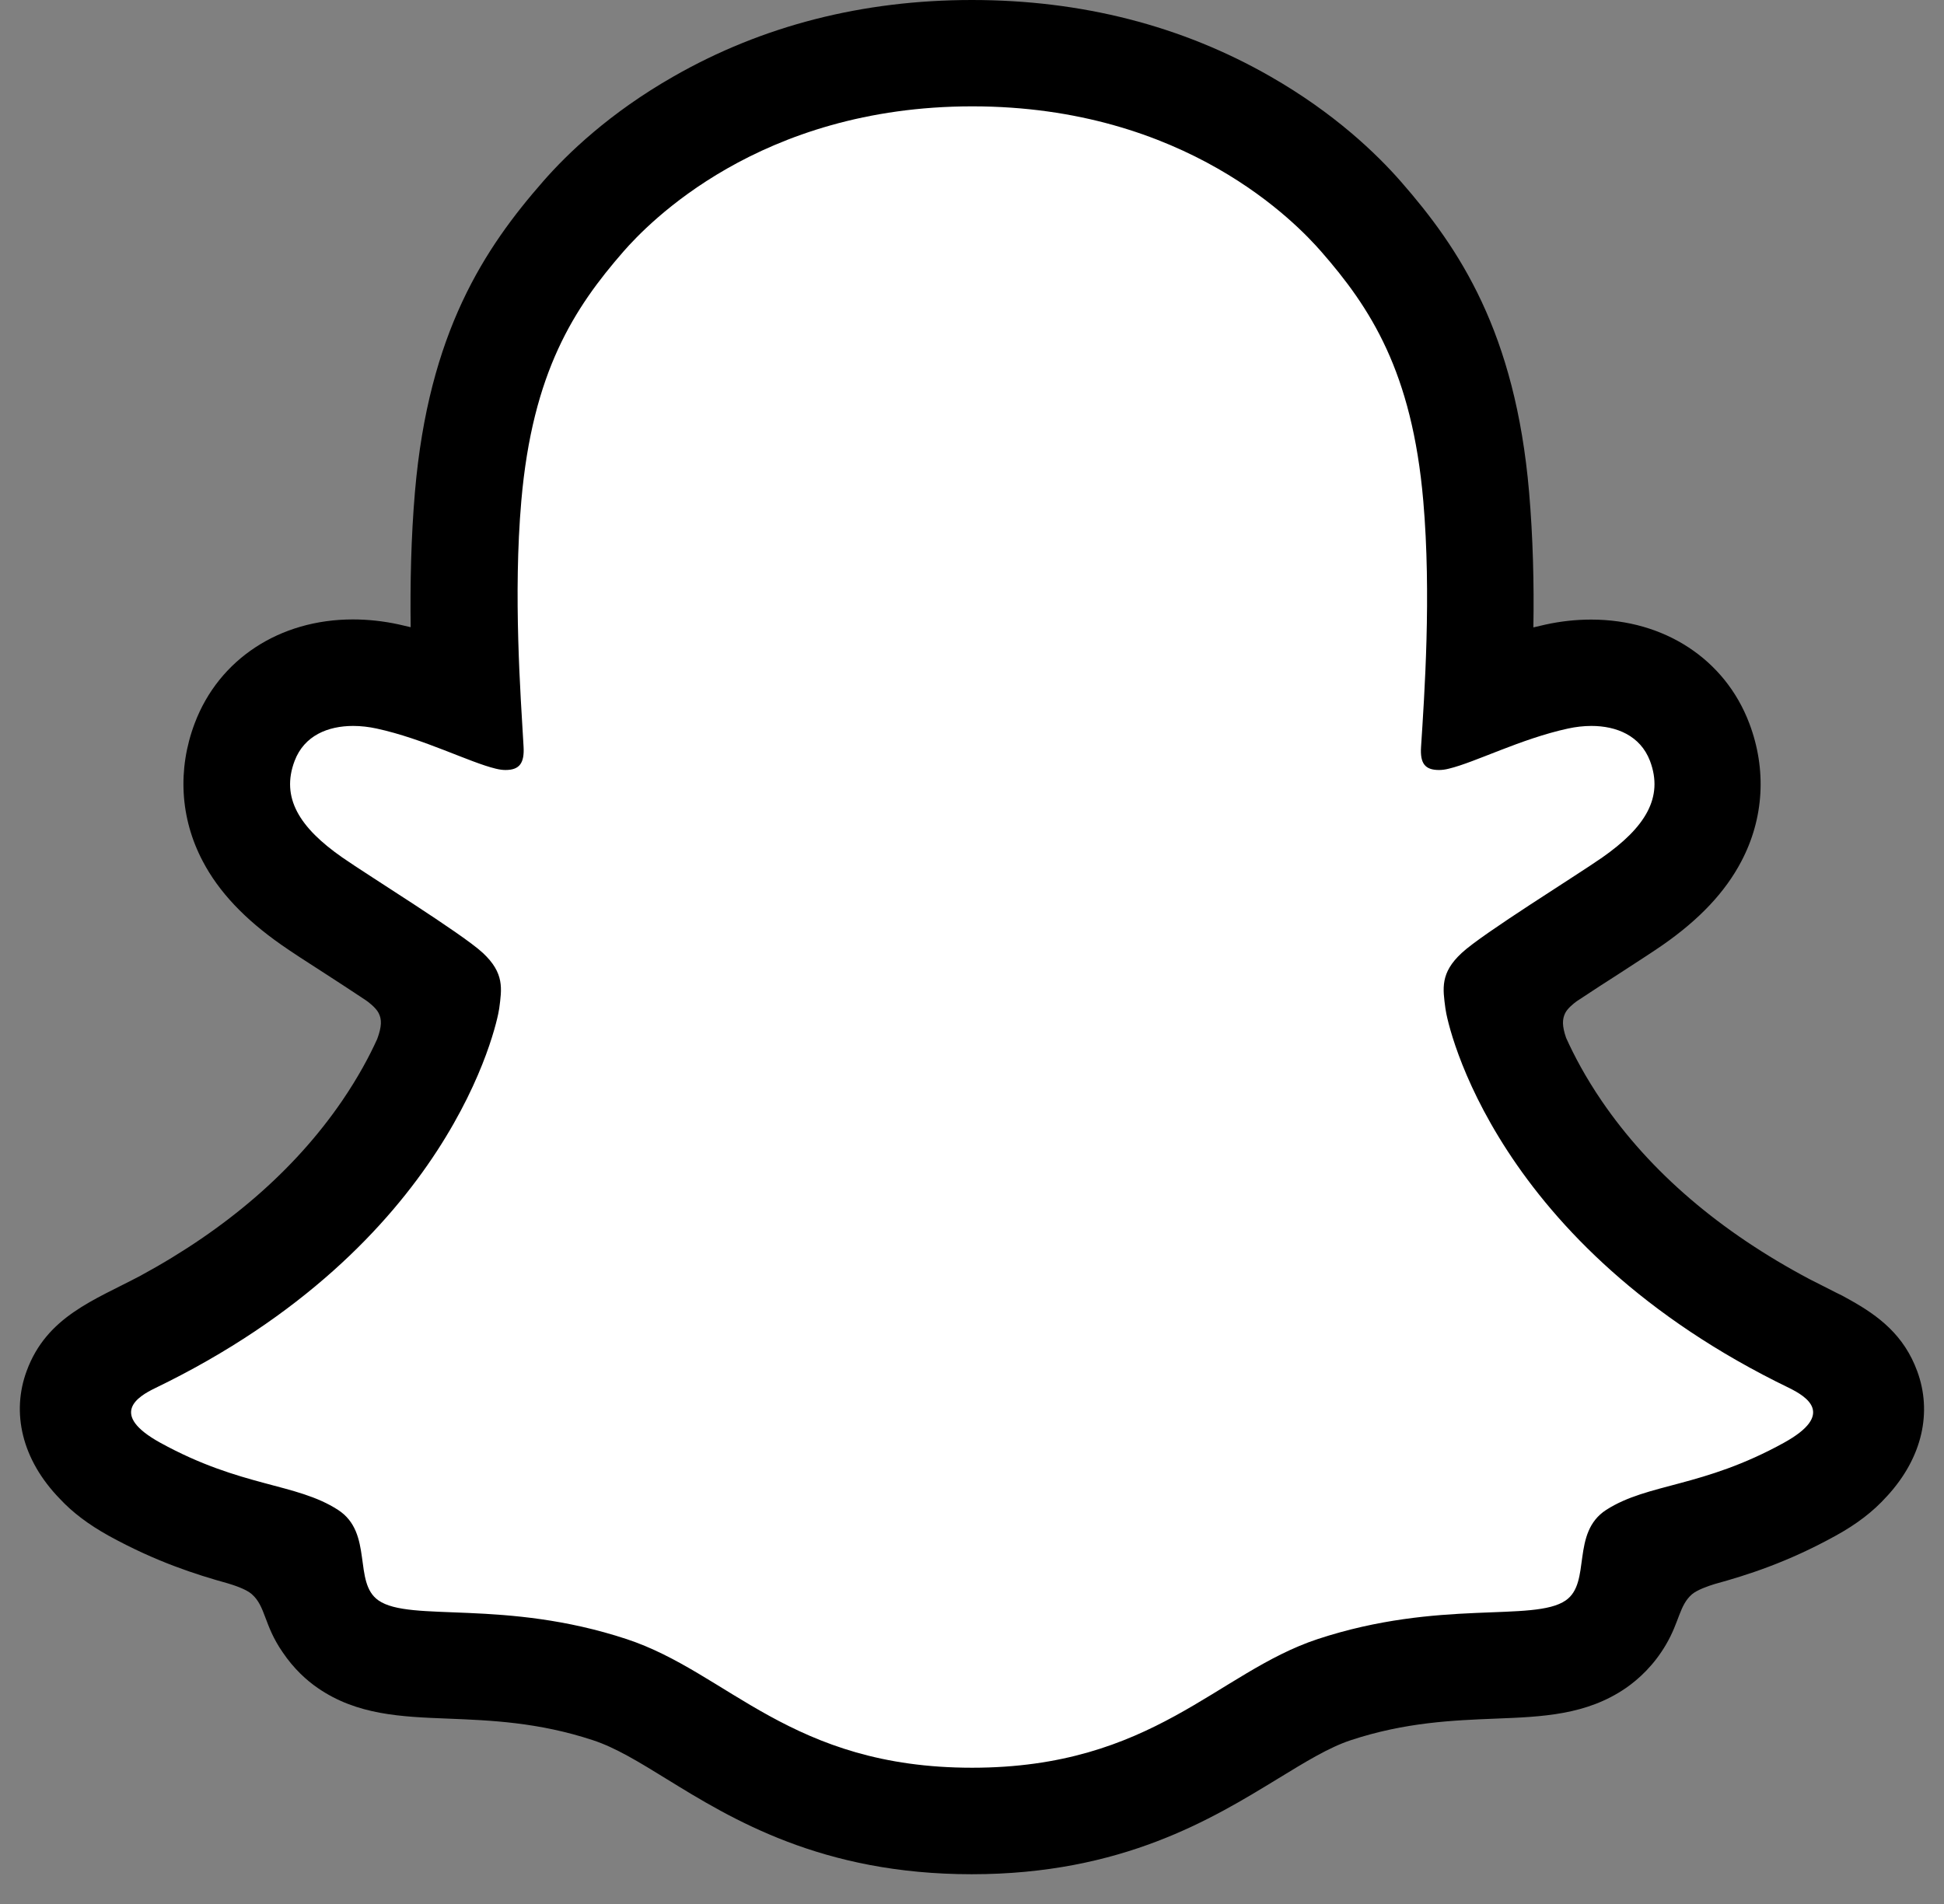 <svg width="49" height="48" viewBox="0 0 49 48" fill="none" xmlns="http://www.w3.org/2000/svg">
<rect x="0" y="0" width="49" height="48" fill="#808080" stroke="none"/>
<g clip-path="url(#clip0_3263_8026)">
<path d="M47.02 35.077C46.823 34.425 45.881 33.966 45.881 33.966C45.792 33.919 45.712 33.877 45.647 33.844C44.076 33.085 42.684 32.171 41.512 31.135C40.57 30.301 39.764 29.382 39.117 28.407C38.325 27.217 37.955 26.223 37.795 25.684C37.706 25.333 37.72 25.192 37.795 25.009C37.856 24.855 38.039 24.709 38.123 24.639C38.653 24.264 39.506 23.711 40.031 23.374C40.486 23.078 40.875 22.825 41.105 22.666C41.84 22.15 42.347 21.625 42.642 21.058C43.026 20.327 43.073 19.521 42.773 18.729C42.37 17.66 41.372 17.023 40.101 17.023C39.82 17.023 39.529 17.056 39.239 17.117C38.512 17.276 37.823 17.534 37.247 17.759C37.205 17.777 37.158 17.745 37.162 17.698C37.223 16.268 37.294 14.347 37.134 12.524C36.994 10.874 36.651 9.482 36.098 8.268C35.541 7.049 34.814 6.149 34.247 5.498C33.708 4.879 32.756 3.965 31.322 3.145C29.306 1.992 27.009 1.406 24.497 1.406C21.989 1.406 19.697 1.992 17.676 3.145C16.158 4.012 15.187 4.992 14.747 5.498C14.18 6.149 13.453 7.049 12.895 8.268C12.337 9.482 12 10.869 11.859 12.524C11.7 14.356 11.765 16.123 11.831 17.698C11.831 17.745 11.789 17.777 11.742 17.759C11.165 17.534 10.476 17.276 9.75 17.117C9.464 17.056 9.173 17.023 8.887 17.023C7.622 17.023 6.623 17.66 6.215 18.729C5.915 19.521 5.962 20.327 6.347 21.058C6.647 21.625 7.148 22.15 7.884 22.666C8.109 22.825 8.503 23.078 8.958 23.374C9.469 23.706 10.298 24.245 10.833 24.616C10.898 24.663 11.123 24.831 11.194 25.009C11.269 25.197 11.283 25.337 11.184 25.712C11.02 26.256 10.65 27.24 9.872 28.407C9.225 29.387 8.419 30.301 7.476 31.135C6.305 32.171 4.912 33.085 3.342 33.844C3.267 33.882 3.178 33.924 3.084 33.98C3.084 33.98 2.147 34.458 1.969 35.077C1.706 35.991 2.405 36.848 3.112 37.308C4.275 38.058 5.69 38.461 6.511 38.681C6.74 38.742 6.947 38.798 7.134 38.854C7.251 38.892 7.547 39.004 7.673 39.168C7.833 39.375 7.851 39.628 7.908 39.914C7.997 40.396 8.198 40.992 8.794 41.404C9.45 41.854 10.28 41.887 11.334 41.929C12.436 41.971 13.805 42.023 15.375 42.543C16.101 42.782 16.762 43.19 17.522 43.658C19.116 44.638 21.098 45.856 24.483 45.856C27.872 45.856 29.869 44.633 31.472 43.649C32.231 43.185 32.883 42.782 33.595 42.548C35.166 42.027 36.534 41.976 37.636 41.934C38.691 41.891 39.52 41.863 40.176 41.409C40.814 40.968 40.997 40.312 41.081 39.82C41.128 39.576 41.156 39.356 41.297 39.178C41.419 39.023 41.691 38.915 41.817 38.873C42.009 38.812 42.225 38.756 42.464 38.69C43.284 38.47 44.316 38.212 45.567 37.505C47.076 36.647 47.179 35.597 47.02 35.077Z" fill="white"/>
<path d="M48.325 34.568C47.992 33.659 47.355 33.176 46.633 32.773C46.497 32.694 46.37 32.628 46.267 32.581C46.051 32.469 45.831 32.361 45.611 32.248C43.356 31.053 41.594 29.544 40.375 27.759C39.962 27.154 39.676 26.61 39.475 26.165C39.372 25.865 39.376 25.697 39.451 25.542C39.508 25.425 39.658 25.303 39.742 25.242C40.131 24.984 40.529 24.726 40.801 24.553C41.284 24.239 41.669 23.991 41.912 23.822C42.84 23.175 43.487 22.486 43.89 21.718C44.462 20.635 44.533 19.398 44.092 18.235C43.483 16.623 41.955 15.62 40.108 15.62C39.723 15.62 39.334 15.662 38.95 15.747C38.847 15.77 38.748 15.794 38.65 15.817C38.669 14.72 38.64 13.549 38.542 12.405C38.195 8.375 36.784 6.261 35.312 4.579C34.698 3.876 33.63 2.849 32.026 1.931C29.79 0.647 27.259 0 24.498 0C21.747 0 19.215 0.647 16.98 1.926C15.367 2.845 14.298 3.876 13.689 4.574C12.217 6.257 10.806 8.37 10.459 12.401C10.361 13.544 10.337 14.716 10.351 15.812C10.253 15.789 10.15 15.766 10.051 15.742C9.667 15.658 9.273 15.616 8.894 15.616C7.047 15.616 5.519 16.619 4.909 18.231C4.469 19.393 4.539 20.63 5.111 21.713C5.514 22.482 6.165 23.17 7.089 23.817C7.337 23.991 7.717 24.239 8.2 24.548C8.462 24.717 8.842 24.965 9.217 25.214C9.273 25.251 9.475 25.401 9.545 25.542C9.625 25.701 9.625 25.875 9.508 26.193C9.311 26.629 9.025 27.163 8.622 27.754C7.426 29.502 5.715 30.983 3.536 32.164C2.378 32.778 1.178 33.186 0.672 34.563C0.287 35.604 0.54 36.79 1.511 37.788C1.829 38.13 2.233 38.435 2.739 38.716C3.929 39.372 4.942 39.695 5.739 39.916C5.88 39.958 6.203 40.061 6.344 40.187C6.7 40.497 6.648 40.965 7.122 41.65C7.408 42.076 7.736 42.367 8.008 42.554C8.997 43.238 10.112 43.281 11.294 43.327C12.358 43.37 13.567 43.416 14.945 43.871C15.517 44.058 16.112 44.424 16.797 44.846C18.447 45.863 20.711 47.25 24.494 47.25C28.281 47.25 30.555 45.853 32.219 44.836C32.903 44.419 33.494 44.054 34.047 43.871C35.425 43.416 36.634 43.37 37.698 43.327C38.88 43.281 39.99 43.238 40.984 42.554C41.294 42.339 41.687 41.987 41.997 41.453C42.334 40.876 42.33 40.468 42.648 40.192C42.779 40.08 43.065 39.981 43.22 39.934C44.022 39.714 45.048 39.391 46.262 38.72C46.801 38.425 47.219 38.102 47.551 37.732C47.556 37.727 47.561 37.722 47.565 37.718C48.47 36.733 48.7 35.585 48.325 34.568ZM44.964 36.373C42.911 37.507 41.547 37.385 40.487 38.064C39.587 38.645 40.117 39.897 39.465 40.347C38.659 40.904 36.283 40.309 33.212 41.322C30.681 42.16 29.064 44.565 24.503 44.565C19.933 44.565 18.362 42.17 15.794 41.322C12.723 40.309 10.342 40.904 9.54 40.347C8.889 39.897 9.419 38.645 8.519 38.064C7.459 37.38 6.095 37.502 4.042 36.373C2.734 35.651 3.475 35.206 3.911 34.995C11.345 31.4 12.526 25.842 12.583 25.425C12.648 24.928 12.719 24.534 12.17 24.023C11.64 23.531 9.283 22.074 8.631 21.619C7.548 20.865 7.075 20.11 7.426 19.182C7.67 18.54 8.27 18.301 8.903 18.301C9.1 18.301 9.301 18.325 9.494 18.367C10.68 18.624 11.833 19.22 12.498 19.379C12.592 19.402 12.672 19.412 12.742 19.412C13.098 19.412 13.22 19.234 13.197 18.826C13.122 17.528 12.934 14.997 13.14 12.63C13.422 9.378 14.472 7.766 15.719 6.336C16.319 5.652 19.131 2.681 24.508 2.681C29.898 2.681 32.697 5.652 33.297 6.336C34.544 7.761 35.594 9.373 35.875 12.63C36.081 14.997 35.903 17.528 35.819 18.826C35.79 19.252 35.922 19.412 36.273 19.412C36.344 19.412 36.428 19.402 36.517 19.379C37.183 19.22 38.336 18.624 39.522 18.367C39.714 18.325 39.915 18.301 40.112 18.301C40.745 18.301 41.345 18.545 41.589 19.182C41.94 20.11 41.462 20.865 40.384 21.619C39.733 22.074 37.375 23.531 36.845 24.023C36.297 24.529 36.367 24.923 36.433 25.425C36.484 25.842 37.67 31.4 45.105 34.995C45.526 35.206 46.272 35.651 44.964 36.373Z" fill="black"/>
</g>
<defs>
<clipPath id="clip0_3263_8026">
<rect width="48" height="48" fill="white" transform="translate(0.5)"/>
</clipPath>
</defs>
</svg>
